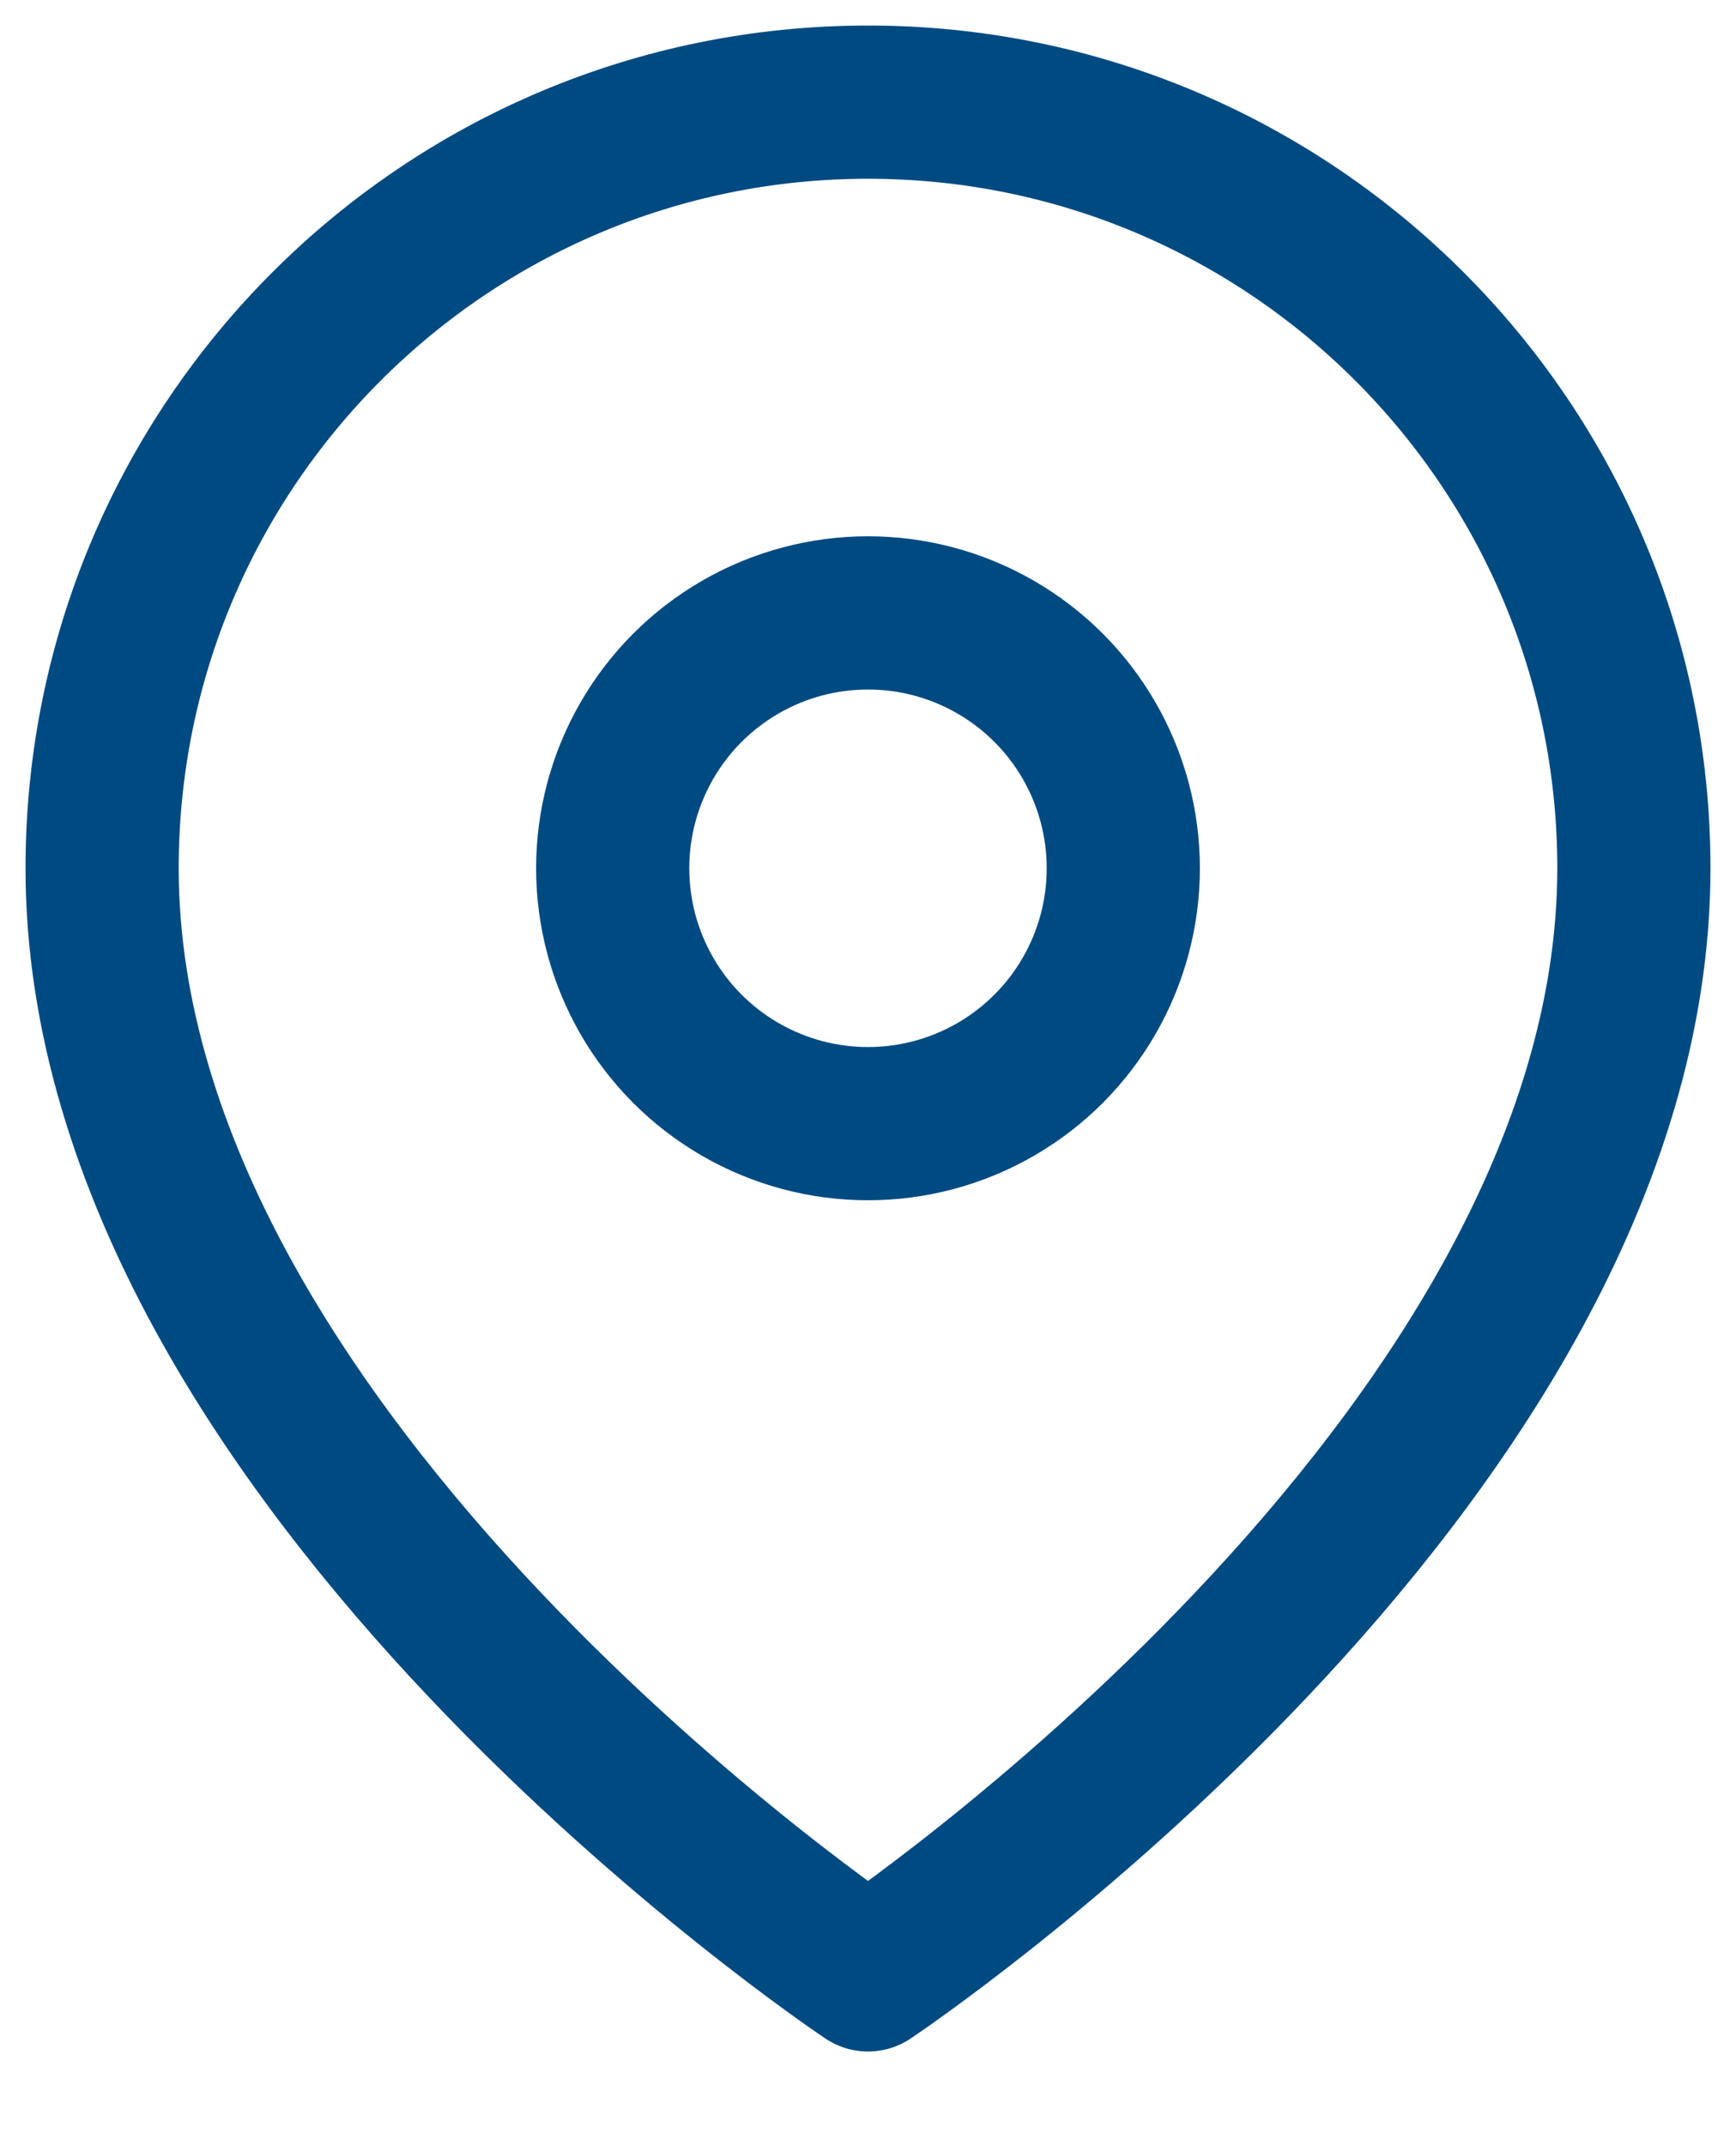 <?xml version="1.0" encoding="UTF-8"?>
<svg width="17px" height="21px" viewBox="0 0 17 21" version="1.1" xmlns="http://www.w3.org/2000/svg" xmlns:xlink="http://www.w3.org/1999/xlink">
    <title>map-pin copy 10</title>
    <g id="Ontwerp-28-10-2021" stroke="none" stroke-width="1" fill="none" fill-rule="evenodd" stroke-linecap="round" stroke-linejoin="round">
        <g id="1-1-Homepage" transform="translate(-1174, -4838)" stroke="#004A82" stroke-width="1.5">
            <g id="map-pin-copy-10" transform="translate(1175, 4839)">
                <path d="M15,7.5 C15,13.333 7.5,18.333 7.5,18.333 C7.5,18.333 0,13.333 0,7.5 C0,3.358 3.358,0 7.5,0 C11.642,0 15,3.358 15,7.5 L15,7.5 Z" id="Path"></path>
                <circle id="Oval" cx="7.5" cy="7.5" r="2.5"></circle>
            </g>
        </g>
    </g>
</svg>